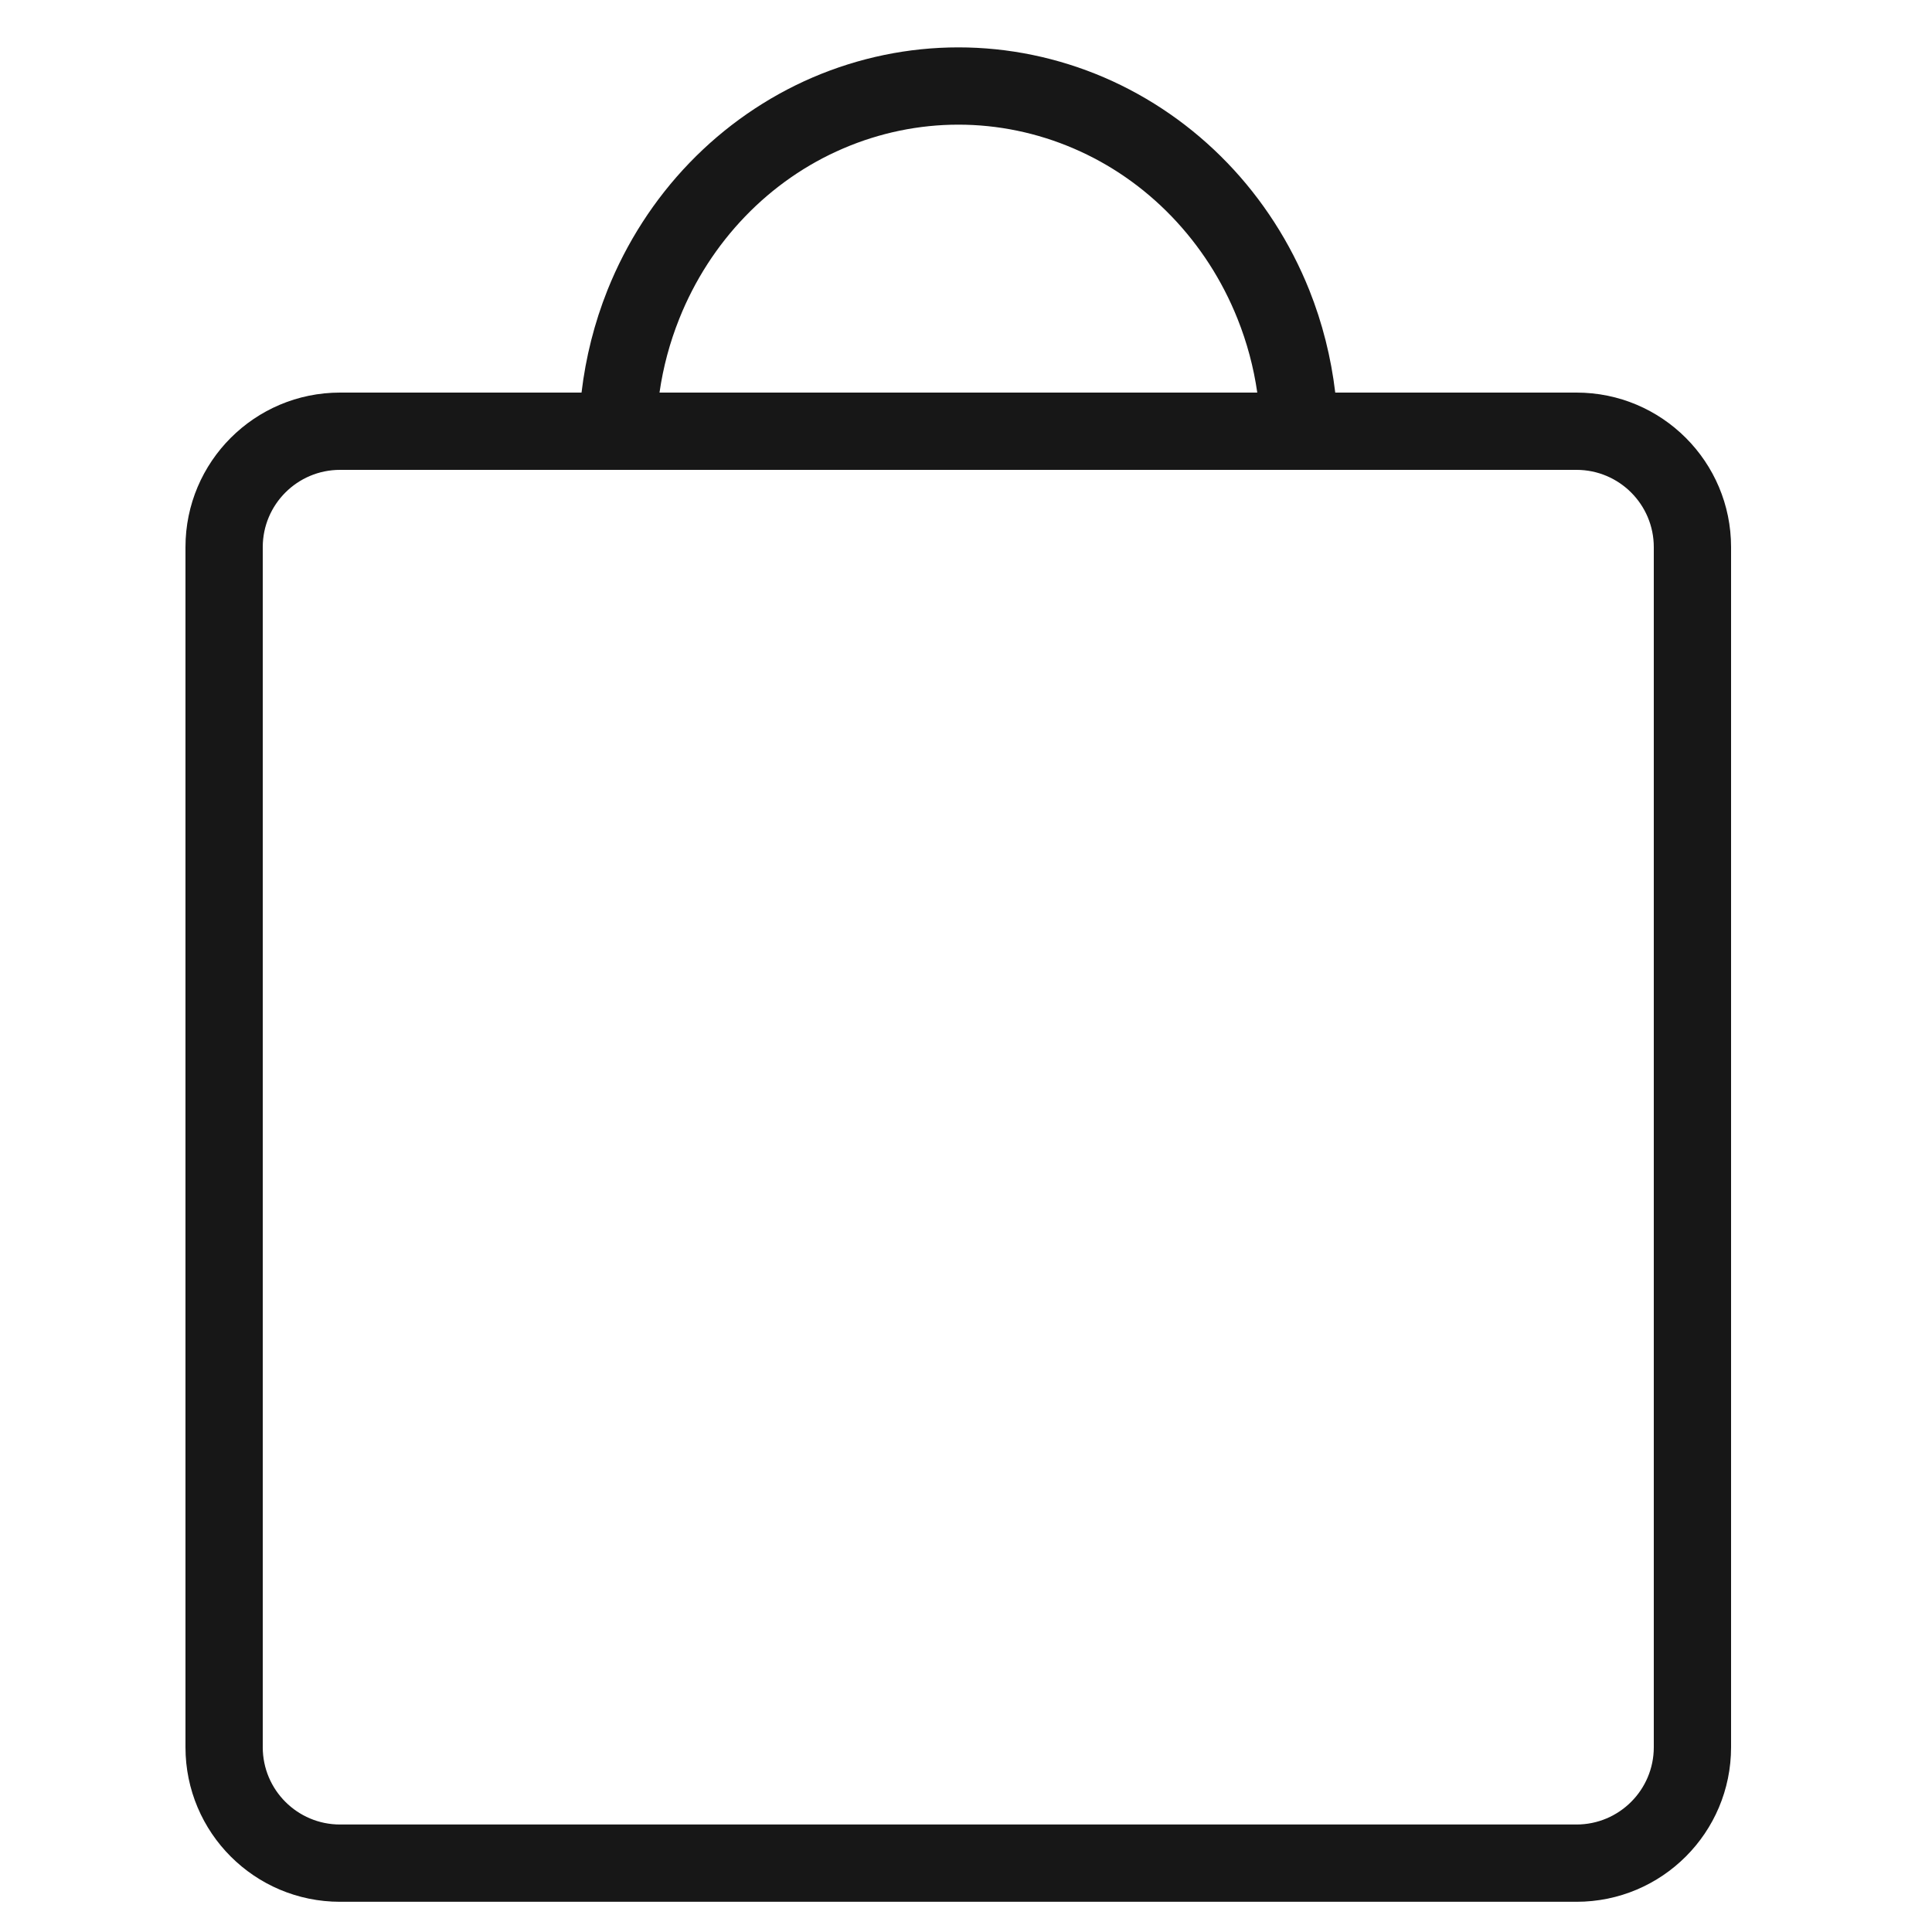 <svg width="25" height="25" viewBox="0 0 25 25" fill="none" xmlns="http://www.w3.org/2000/svg">
<path fill-rule="evenodd" clip-rule="evenodd" d="M12.402 0.613C11.754 0.613 11.113 0.746 10.516 1.002C9.919 1.259 9.377 1.635 8.922 2.107C8.467 2.579 8.107 3.139 7.861 3.753C7.691 4.179 7.579 4.625 7.525 5.08H4.4C3.295 5.08 2.4 5.976 2.4 7.08V22.609C2.4 23.714 3.295 24.609 4.4 24.609H20.4C21.505 24.609 22.4 23.714 22.4 22.609V7.08C22.4 5.976 21.505 5.08 20.4 5.08H17.278C17.224 4.625 17.112 4.179 16.942 3.753C16.696 3.139 16.336 2.579 15.881 2.107C15.426 1.635 14.884 1.259 14.287 1.002C13.69 0.746 13.049 0.613 12.402 0.613ZM16.269 5.08C16.222 4.752 16.136 4.431 16.013 4.124C15.815 3.628 15.525 3.179 15.161 2.801C14.797 2.423 14.366 2.124 13.892 1.921C13.419 1.718 12.913 1.613 12.402 1.613C11.89 1.613 11.384 1.718 10.911 1.921C10.437 2.124 10.006 2.423 9.642 2.801C9.278 3.179 8.988 3.628 8.79 4.124C8.667 4.431 8.581 4.752 8.534 5.08H16.269ZM4.4 6.08H20.4C20.952 6.08 21.4 6.528 21.4 7.08V22.609C21.4 23.161 20.952 23.609 20.4 23.609H4.4C3.848 23.609 3.4 23.161 3.4 22.609V7.08C3.4 6.528 3.848 6.08 4.4 6.08Z" fill="#171717"/>
</svg>
